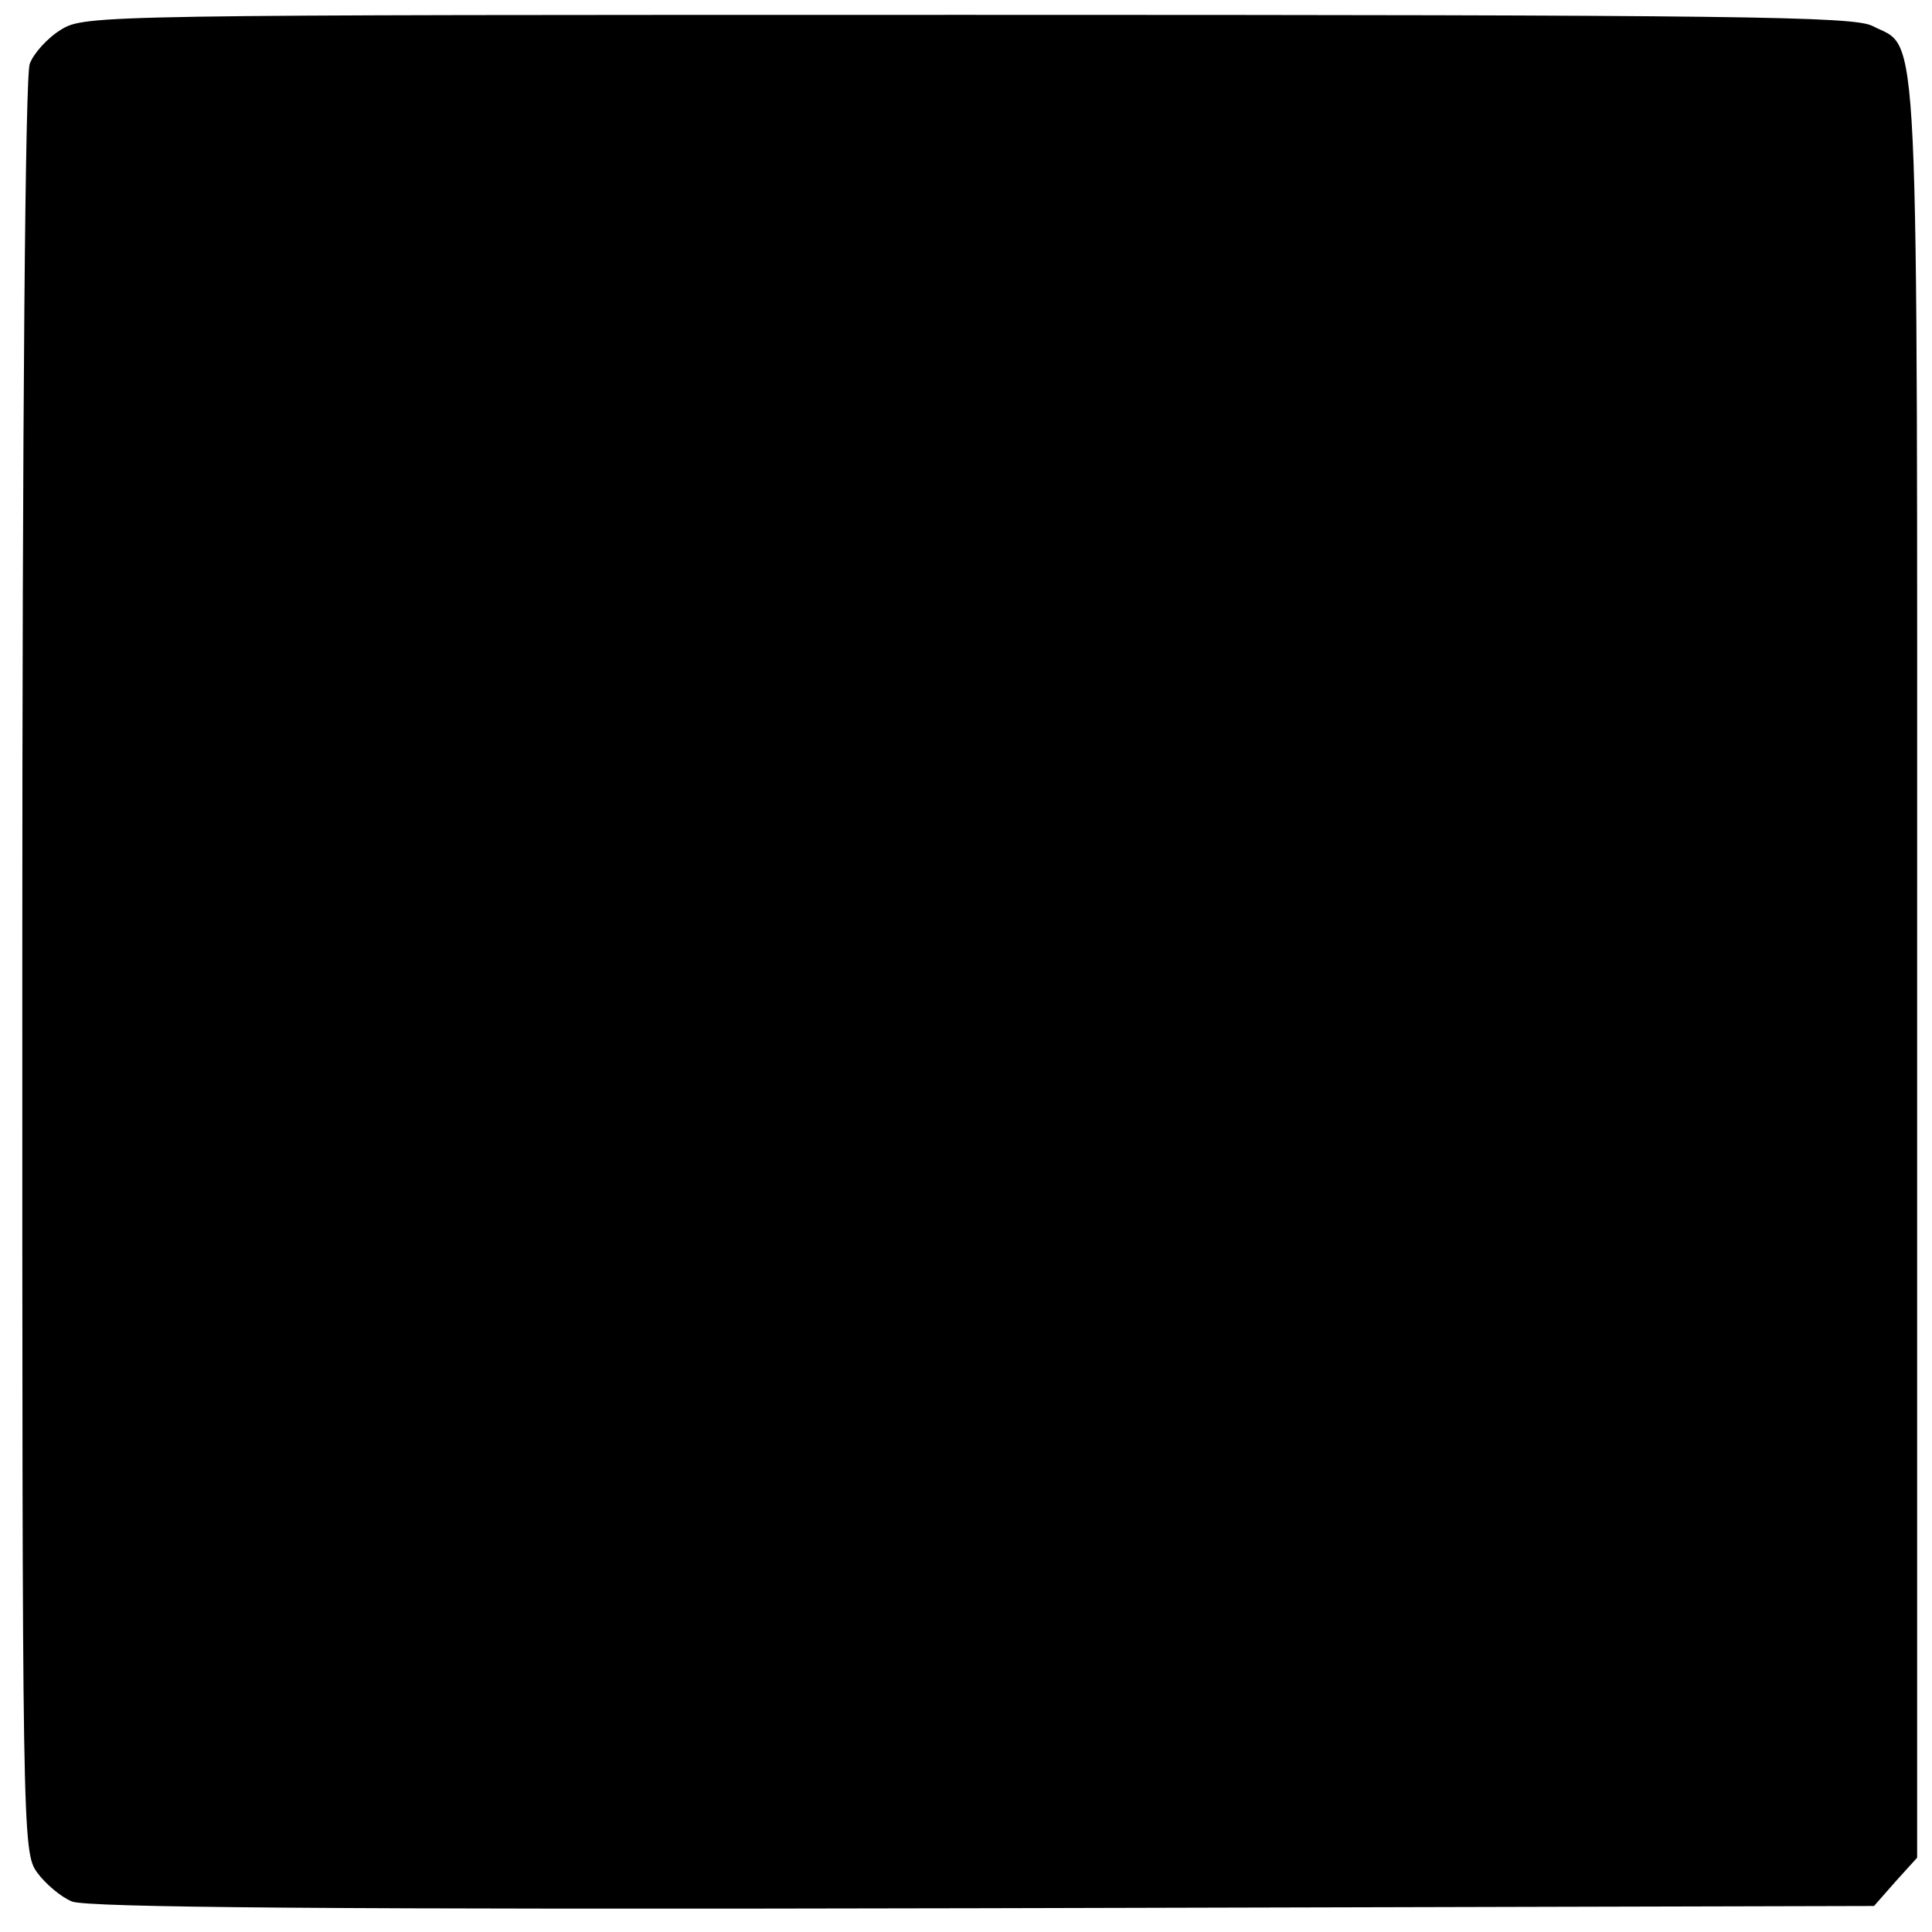 <?xml version="1.0" standalone="no"?>
<!DOCTYPE svg PUBLIC "-//W3C//DTD SVG 20010904//EN"
 "http://www.w3.org/TR/2001/REC-SVG-20010904/DTD/svg10.dtd">
<svg version="1.0" xmlns="http://www.w3.org/2000/svg"
 width="260pt" height="260pt" viewBox="0 0 260 260"
 preserveAspectRatio="xMidYMid meet">
<g transform="translate(0,260) scale(0.1,-0.1)"
fill="#000000" stroke="none">
<path d="M82 2560 c-18 -11 -37 -32 -42 -46 -6 -16 -10 -467 -10 -1216 0
-1169 0 -1190 20 -1218 11 -15 32 -33 47 -39 21 -8 343 -11 1226 -9 l1199 3
29 33 29 32 0 1196 c0 1312 4 1236 -60 1269 -25 13 -175 15 -1217 15 -1170 0
-1189 0 -1221 -20z"/>
</g>
</svg>
